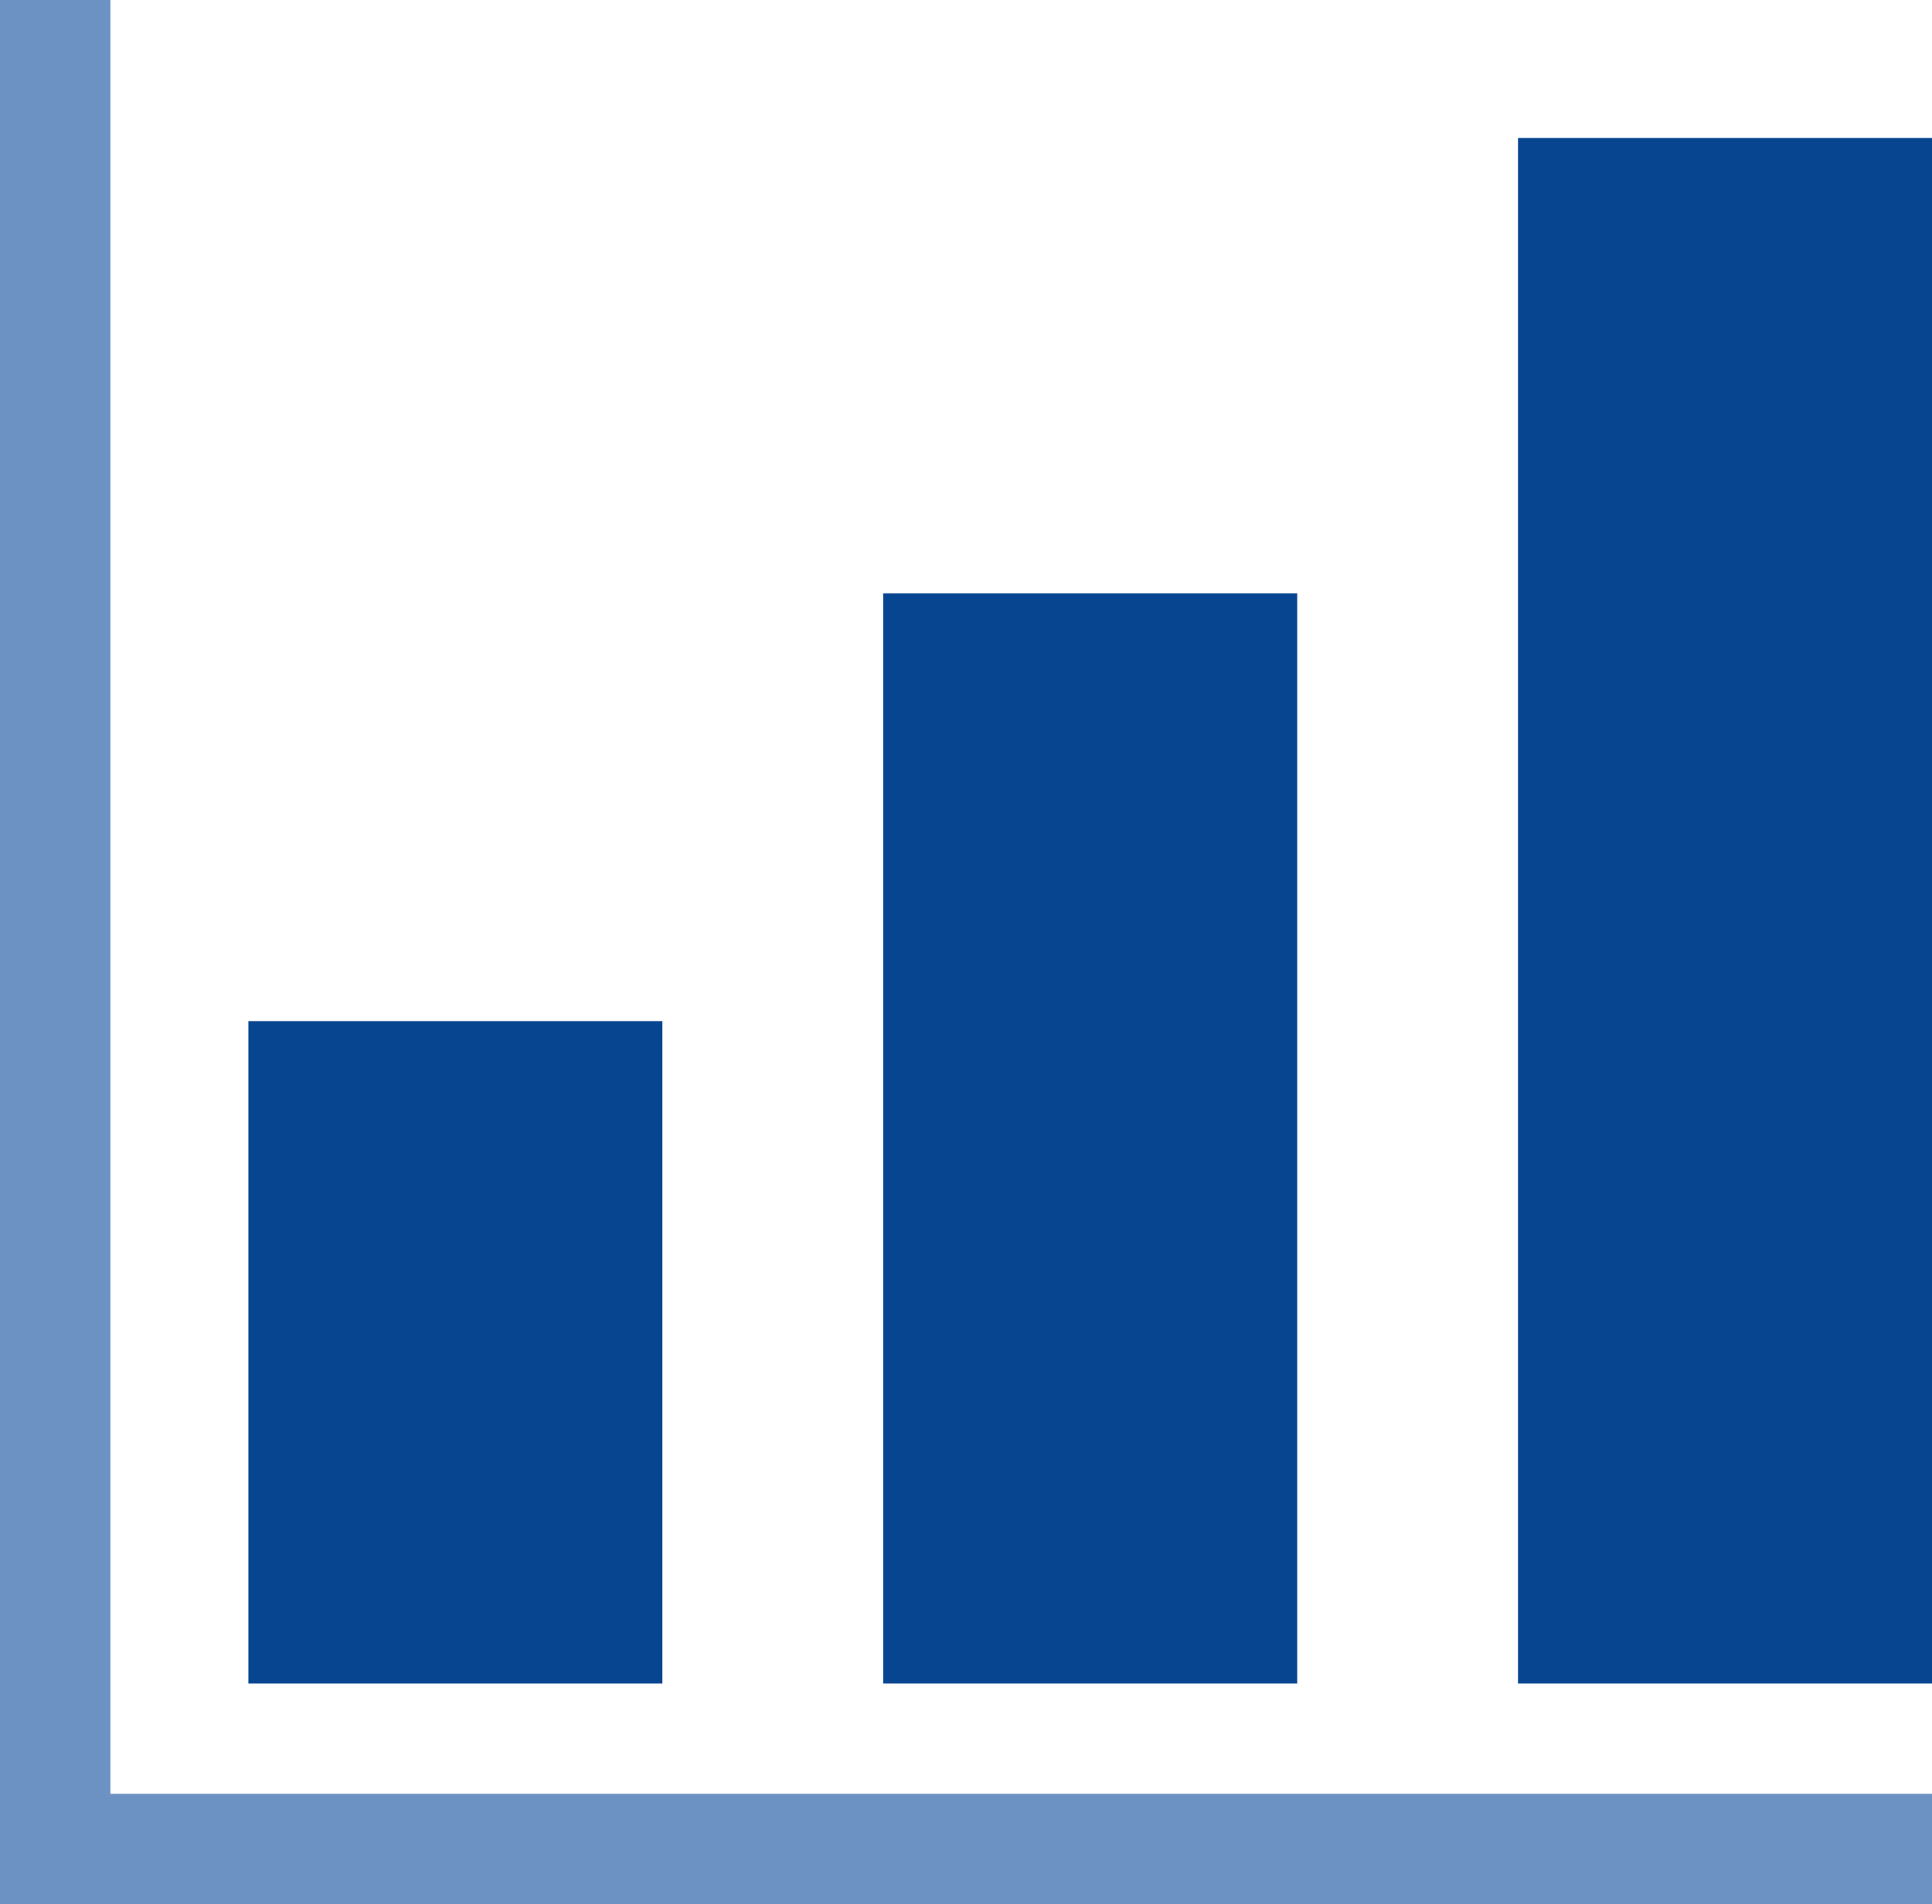 <?xml version="1.0" encoding="utf-8"?>
<!-- Generator: Adobe Illustrator 21.0.0, SVG Export Plug-In . SVG Version: 6.00 Build 0)  -->
<svg version="1.1" id="レイヤー_1" xmlns="http://www.w3.org/2000/svg" xmlns:xlink="http://www.w3.org/1999/xlink" x="0px"
	 y="0px" viewBox="0 0 140 138" style="enable-background:new 0 0 140 138;" xml:space="preserve">
<style type="text/css">
	.st0{fill:#084591;}
	.st1{fill:#6C92C4;}
</style>
<rect x="18" y="74" class="st0" width="30" height="48"/>
<rect x="110" y="10" class="st0" width="30" height="112"/>
<rect x="64" y="43" class="st0" width="30" height="79"/>
<rect class="st1" width="8" height="132"/>
<rect y="130" class="st1" width="140" height="8"/>
</svg>
